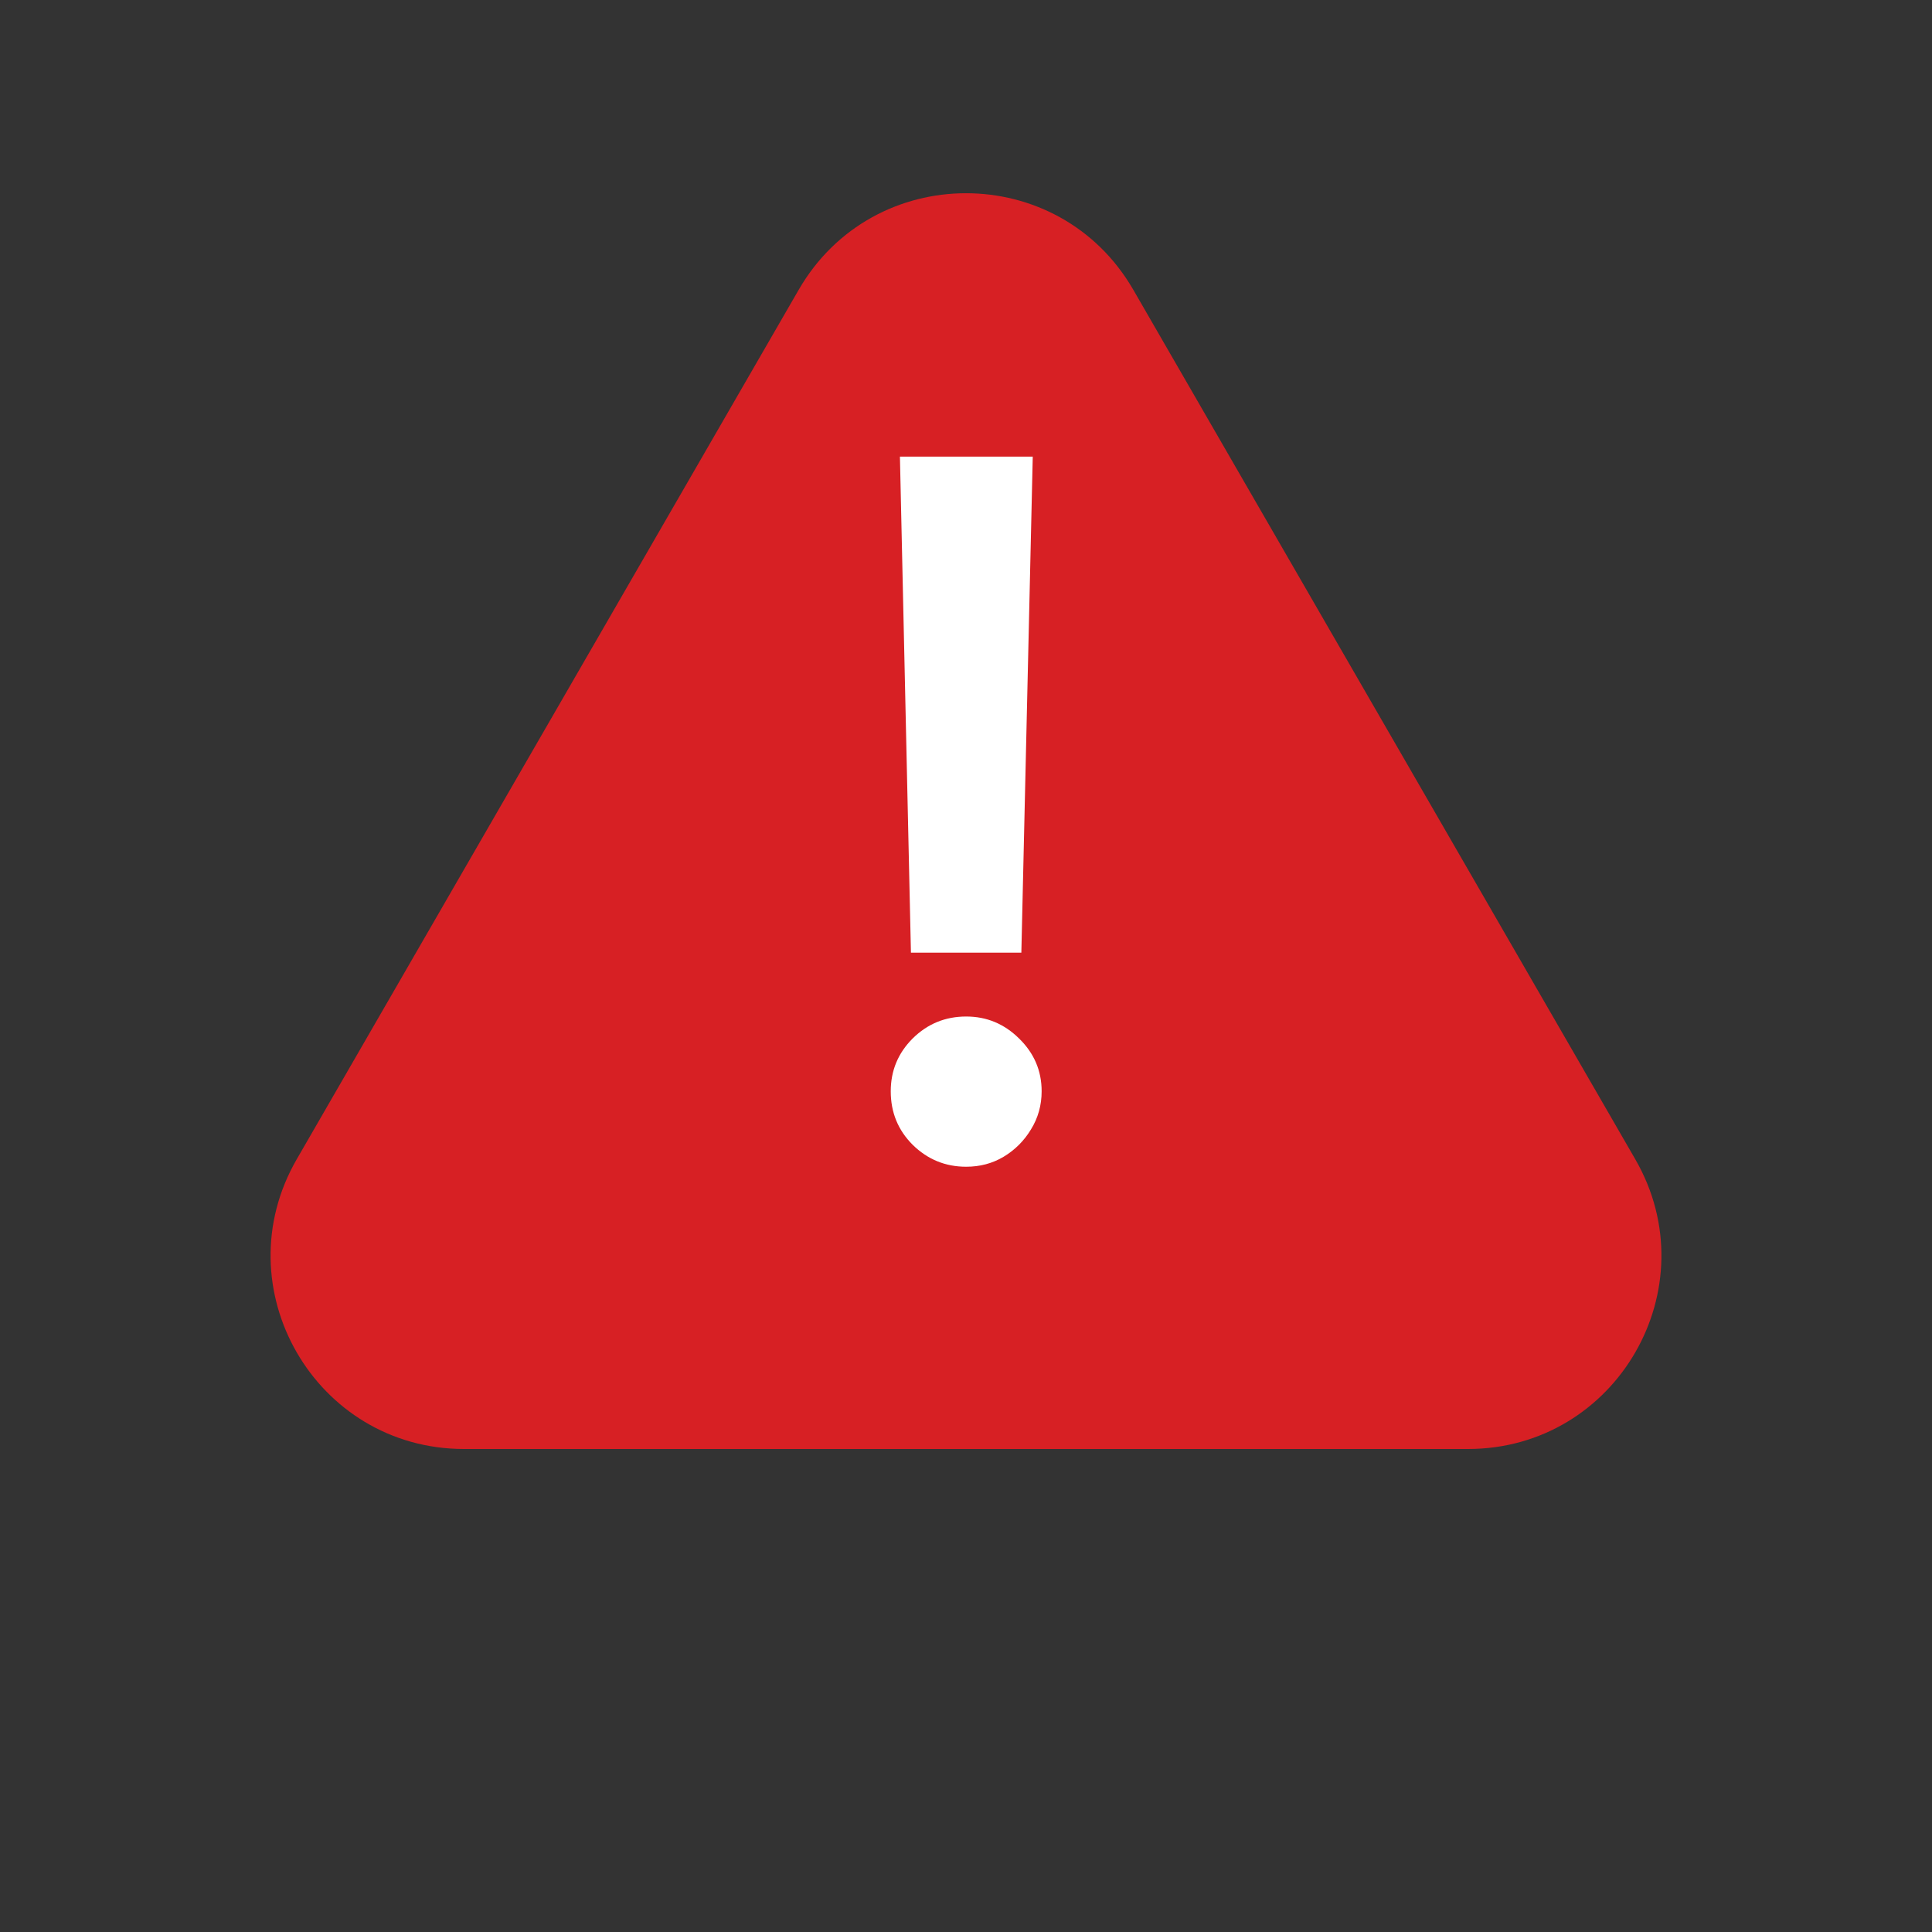 <svg width="20" height="20" viewBox="0 0 20 20" fill="none" xmlns="http://www.w3.org/2000/svg">
<rect x="0" y="0" width="20" height="20" fill="#333333" stroke="none"/>
<path d="M8.268 3C9.038 1.667 10.962 1.667 11.732 3L16.928 12C17.698 13.333 16.736 15 15.196 15H4.804C3.264 15 2.302 13.333 3.072 12L8.268 3Z" fill="#D72024"/>
<path d="M10.691 4.727L10.573 9.862H9.43L9.316 4.727H10.691ZM10.002 12.078C9.786 12.078 9.602 12.002 9.448 11.851C9.296 11.699 9.221 11.515 9.221 11.297C9.221 11.084 9.296 10.902 9.448 10.75C9.602 10.598 9.786 10.523 10.002 10.523C10.213 10.523 10.395 10.598 10.549 10.75C10.705 10.902 10.783 11.084 10.783 11.297C10.783 11.441 10.746 11.573 10.673 11.691C10.602 11.809 10.507 11.904 10.389 11.975C10.273 12.044 10.144 12.078 10.002 12.078Z" fill="white"/>
</svg>
